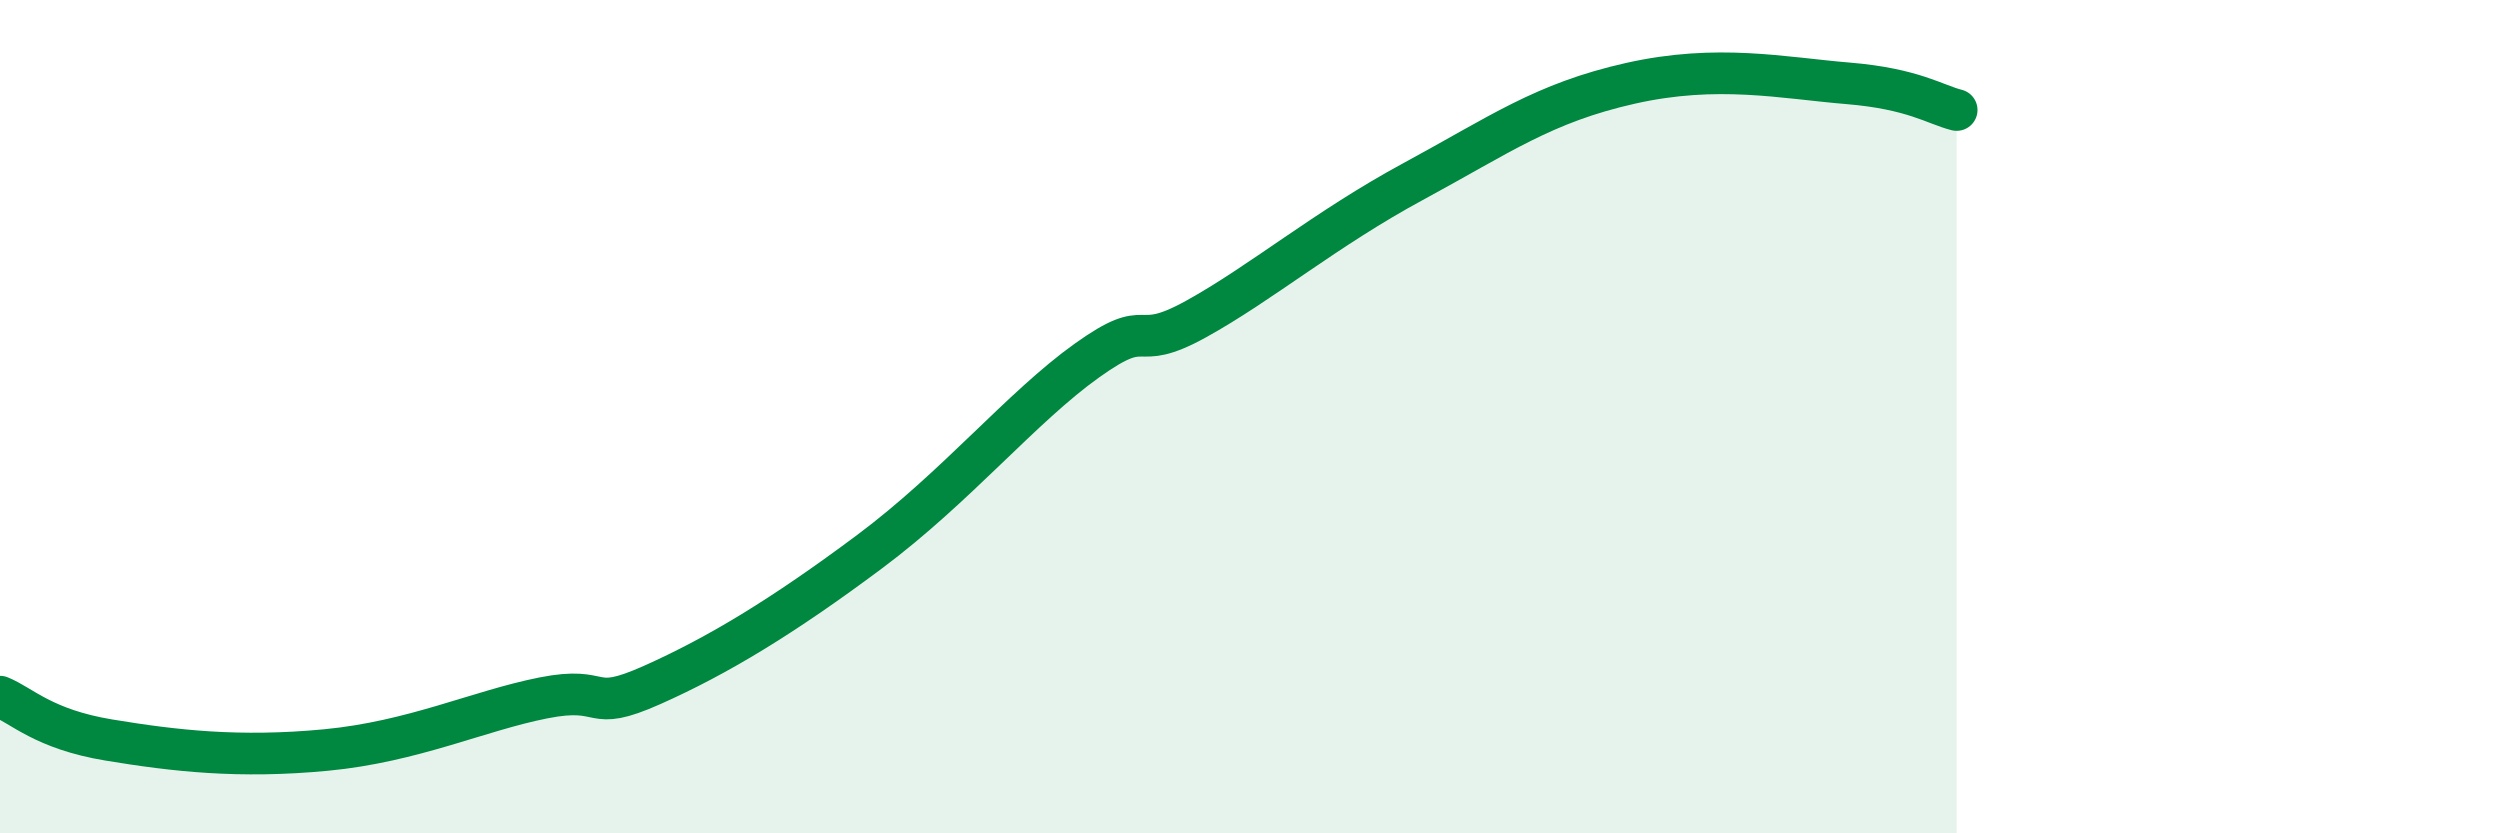 
    <svg width="60" height="20" viewBox="0 0 60 20" xmlns="http://www.w3.org/2000/svg">
      <path
        d="M 0,16.72 C 0.52,16.93 1.04,17.5 2.61,17.76 C 4.18,18.02 5.74,18.2 7.83,18 C 9.92,17.8 11.48,17.06 13.04,16.75 C 14.6,16.44 14.08,17.14 15.65,16.44 C 17.22,15.74 18.78,14.8 20.87,13.24 C 22.96,11.68 24.52,9.77 26.09,8.65 C 27.66,7.53 27.14,8.52 28.7,7.66 C 30.26,6.8 31.82,5.49 33.91,4.36 C 36,3.23 37.04,2.47 39.13,2 C 41.22,1.53 42.78,1.87 44.35,2 C 45.92,2.13 46.44,2.51 46.96,2.64L46.96 20L0 20Z"
        fill="#008740"
        opacity="0.1"
        stroke-linecap="round"
        stroke-linejoin="round"
      />
      <path
        d="M 0,16.72 C 0.52,16.93 1.04,17.5 2.61,17.76 C 4.18,18.02 5.74,18.2 7.83,18 C 9.92,17.8 11.48,17.06 13.04,16.75 C 14.6,16.44 14.08,17.14 15.65,16.44 C 17.22,15.74 18.78,14.8 20.87,13.24 C 22.96,11.68 24.52,9.77 26.09,8.65 C 27.66,7.53 27.14,8.52 28.7,7.66 C 30.26,6.8 31.82,5.49 33.91,4.36 C 36,3.23 37.04,2.47 39.13,2 C 41.22,1.53 42.78,1.87 44.35,2 C 45.92,2.13 46.44,2.51 46.96,2.64"
        stroke="#008740"
        stroke-width="1"
        fill="none"
        stroke-linecap="round"
        stroke-linejoin="round"
      />
    </svg>
  